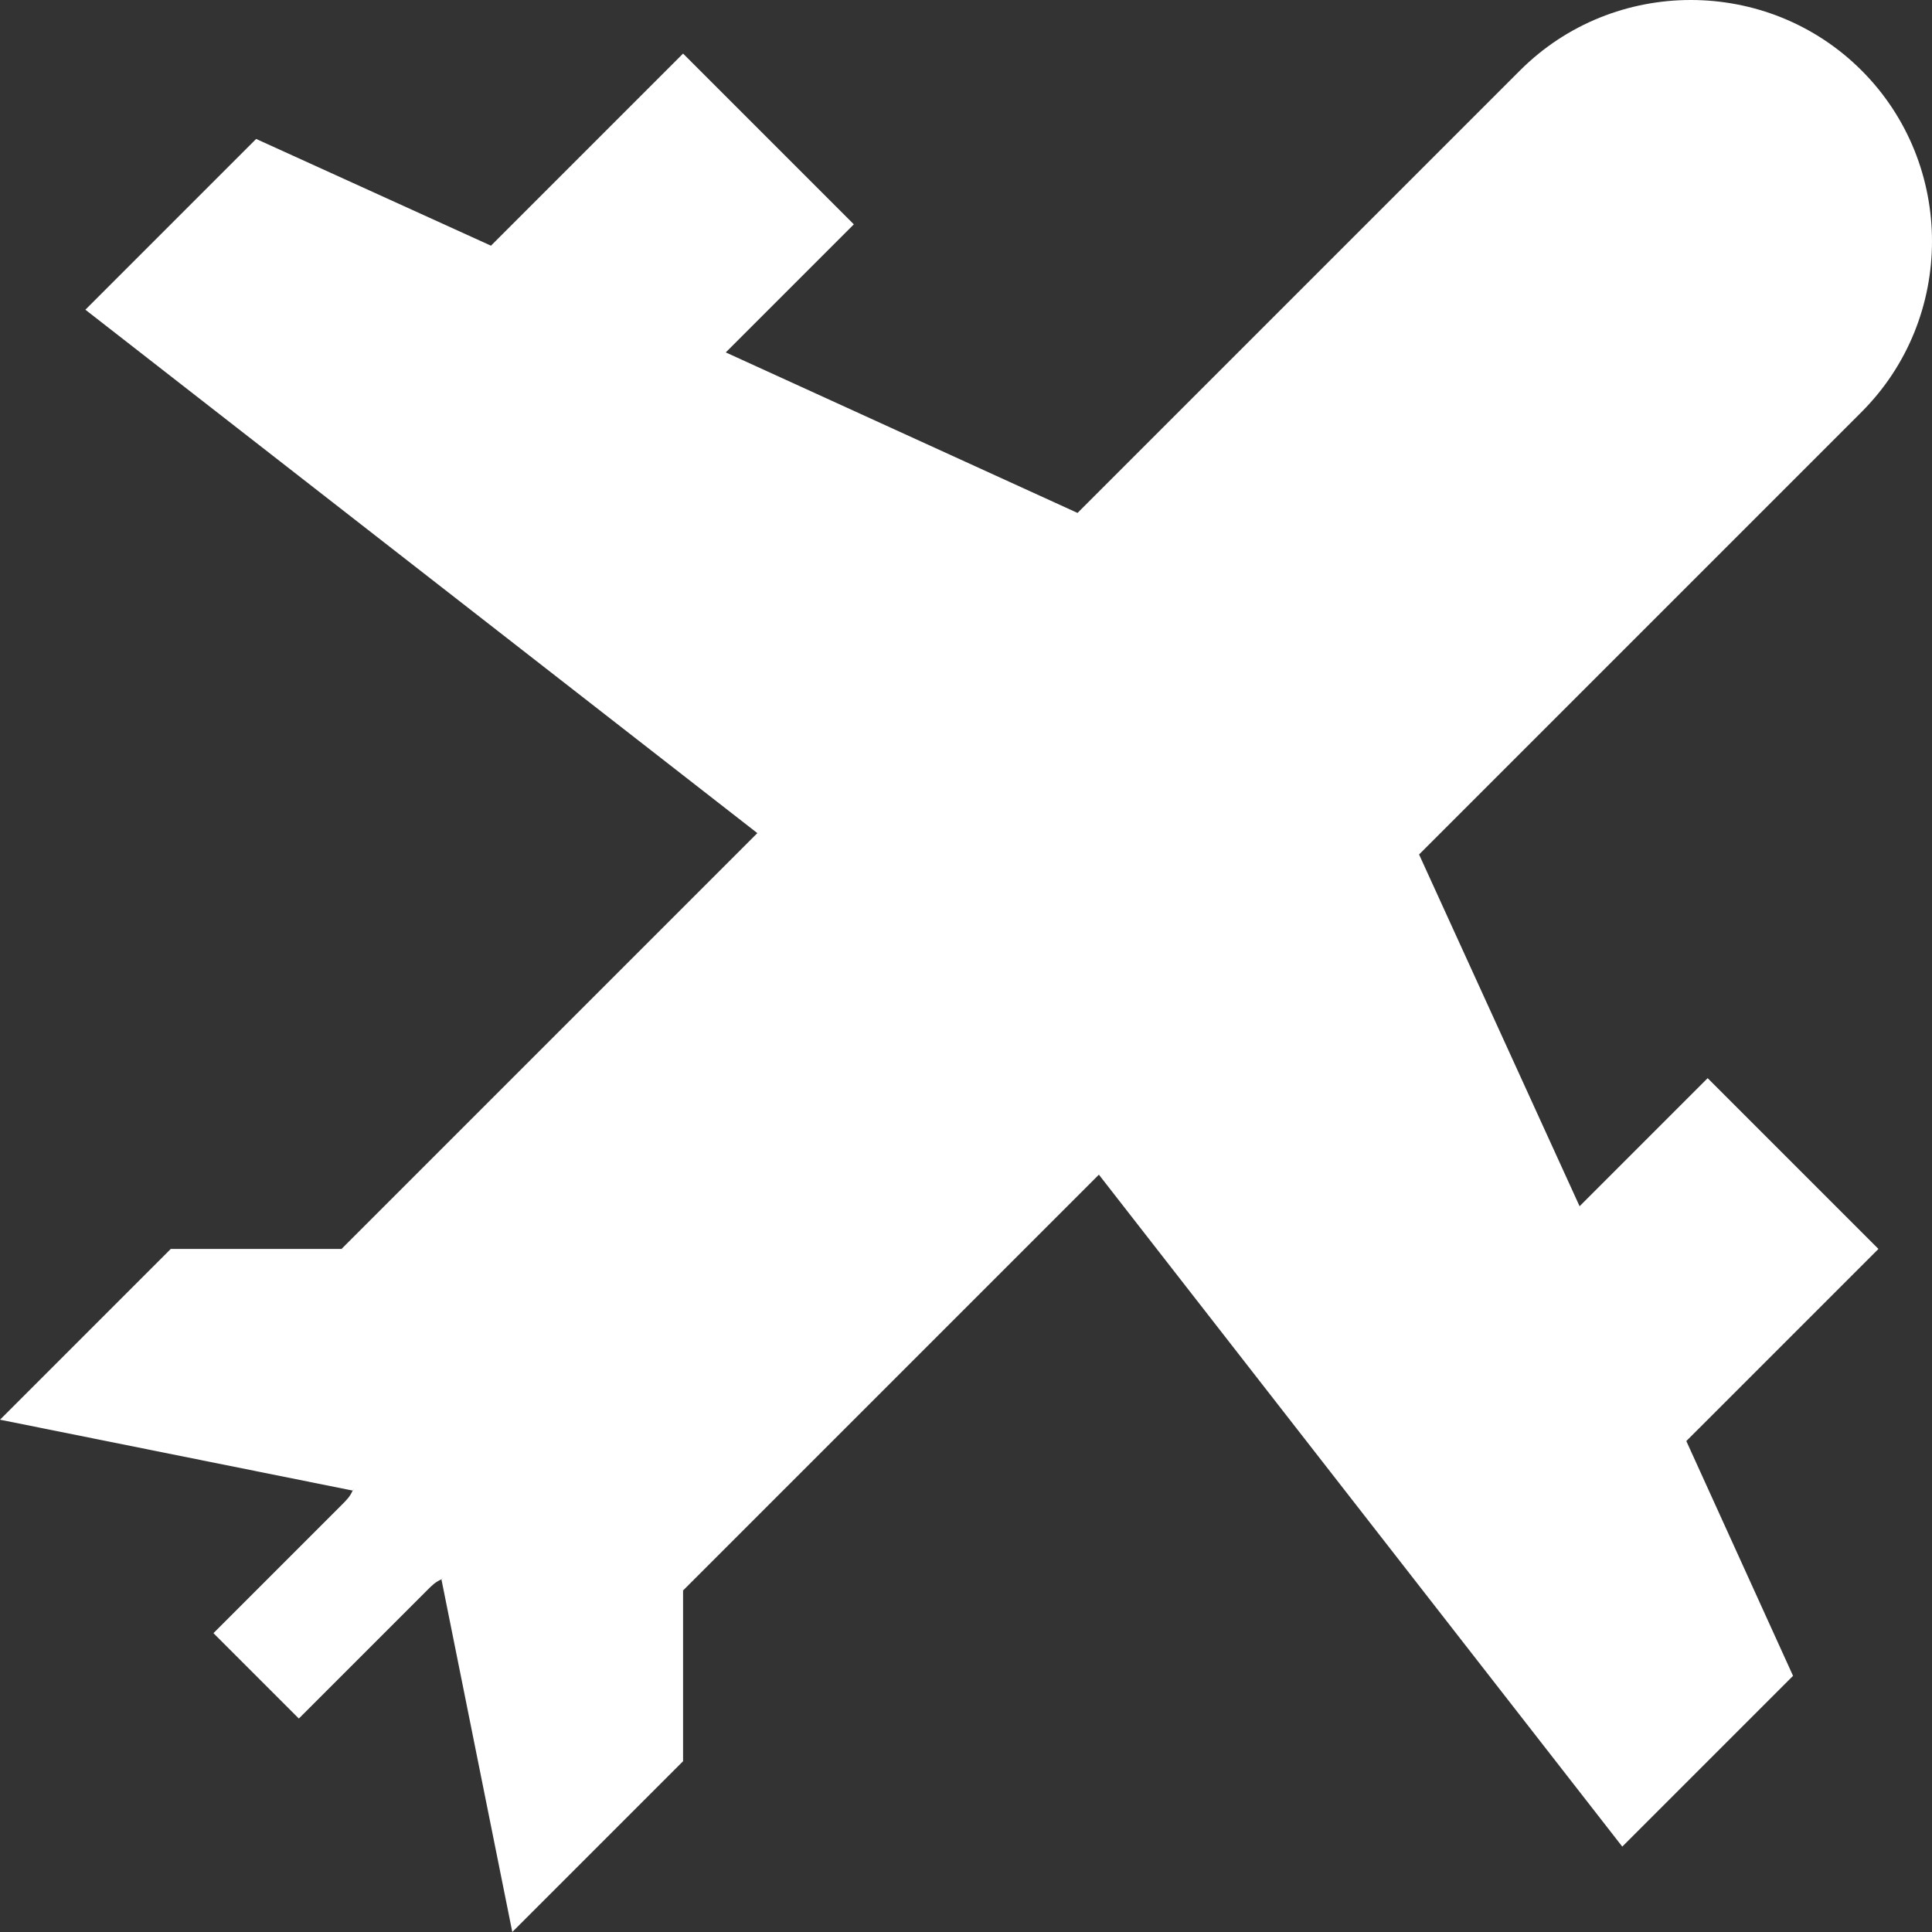 <svg width="512" height="512" viewBox="0 0 512 512" fill="none" xmlns="http://www.w3.org/2000/svg">
<rect x="0" y="0" width="512" height="512" fill="#333333" stroke="none"/>
<g clip-path="url(#clip0_1100_1262)">
<path d="M291.215 311.295L328.098 251.785L376.068 226.442L493.333 109.178C518.224 84.287 518.223 43.558 493.333 18.668C468.443 -6.222 427.714 -6.223 402.823 18.668L285.558 135.933L260.215 183.903L200.705 220.786L90.51 330.981L158.392 353.608L93.679 394.787L93.452 395.014C92.774 396.598 91.868 397.504 90.51 398.862L56.569 432.803L79.196 455.43L113.137 421.489C114.495 420.131 115.401 419.225 116.985 418.547L117.211 418.321L158.392 353.608L181.019 421.49L291.215 311.295Z" fill="white"/>
<path d="M291.215 311.295L271.529 285.727L362.039 195.217L376.067 226.442L418.607 319.666V364.921L446.891 381.891L475.176 444.117L429.921 489.372L291.215 311.295Z" fill="white"/>
<path d="M285.558 135.932L192.333 93.393H147.078L130.108 65.109L67.882 36.824L22.627 82.079L200.705 220.785L226.274 240.471L316.784 149.961L285.558 135.932Z" fill="white"/>
<path d="M497.803 330.982L452.548 285.727L384.666 353.609L429.921 398.864L497.803 330.982Z" fill="white"/>
<path d="M226.274 59.452L181.019 14.197L113.137 82.079L158.392 127.334L226.274 59.452Z" fill="white"/>
<path d="M93.678 394.788L93.451 395.014L0 376.235L45.255 330.98H181.02L181.019 466.744L135.764 511.999L116.985 418.548L117.211 418.321L113.137 398.862L93.678 394.788Z" fill="white"/>
</g>
<defs>
<clipPath id="clip0_1100_1262">
<rect width="512" height="512" fill="white"/>
</clipPath>
</defs>
</svg>
